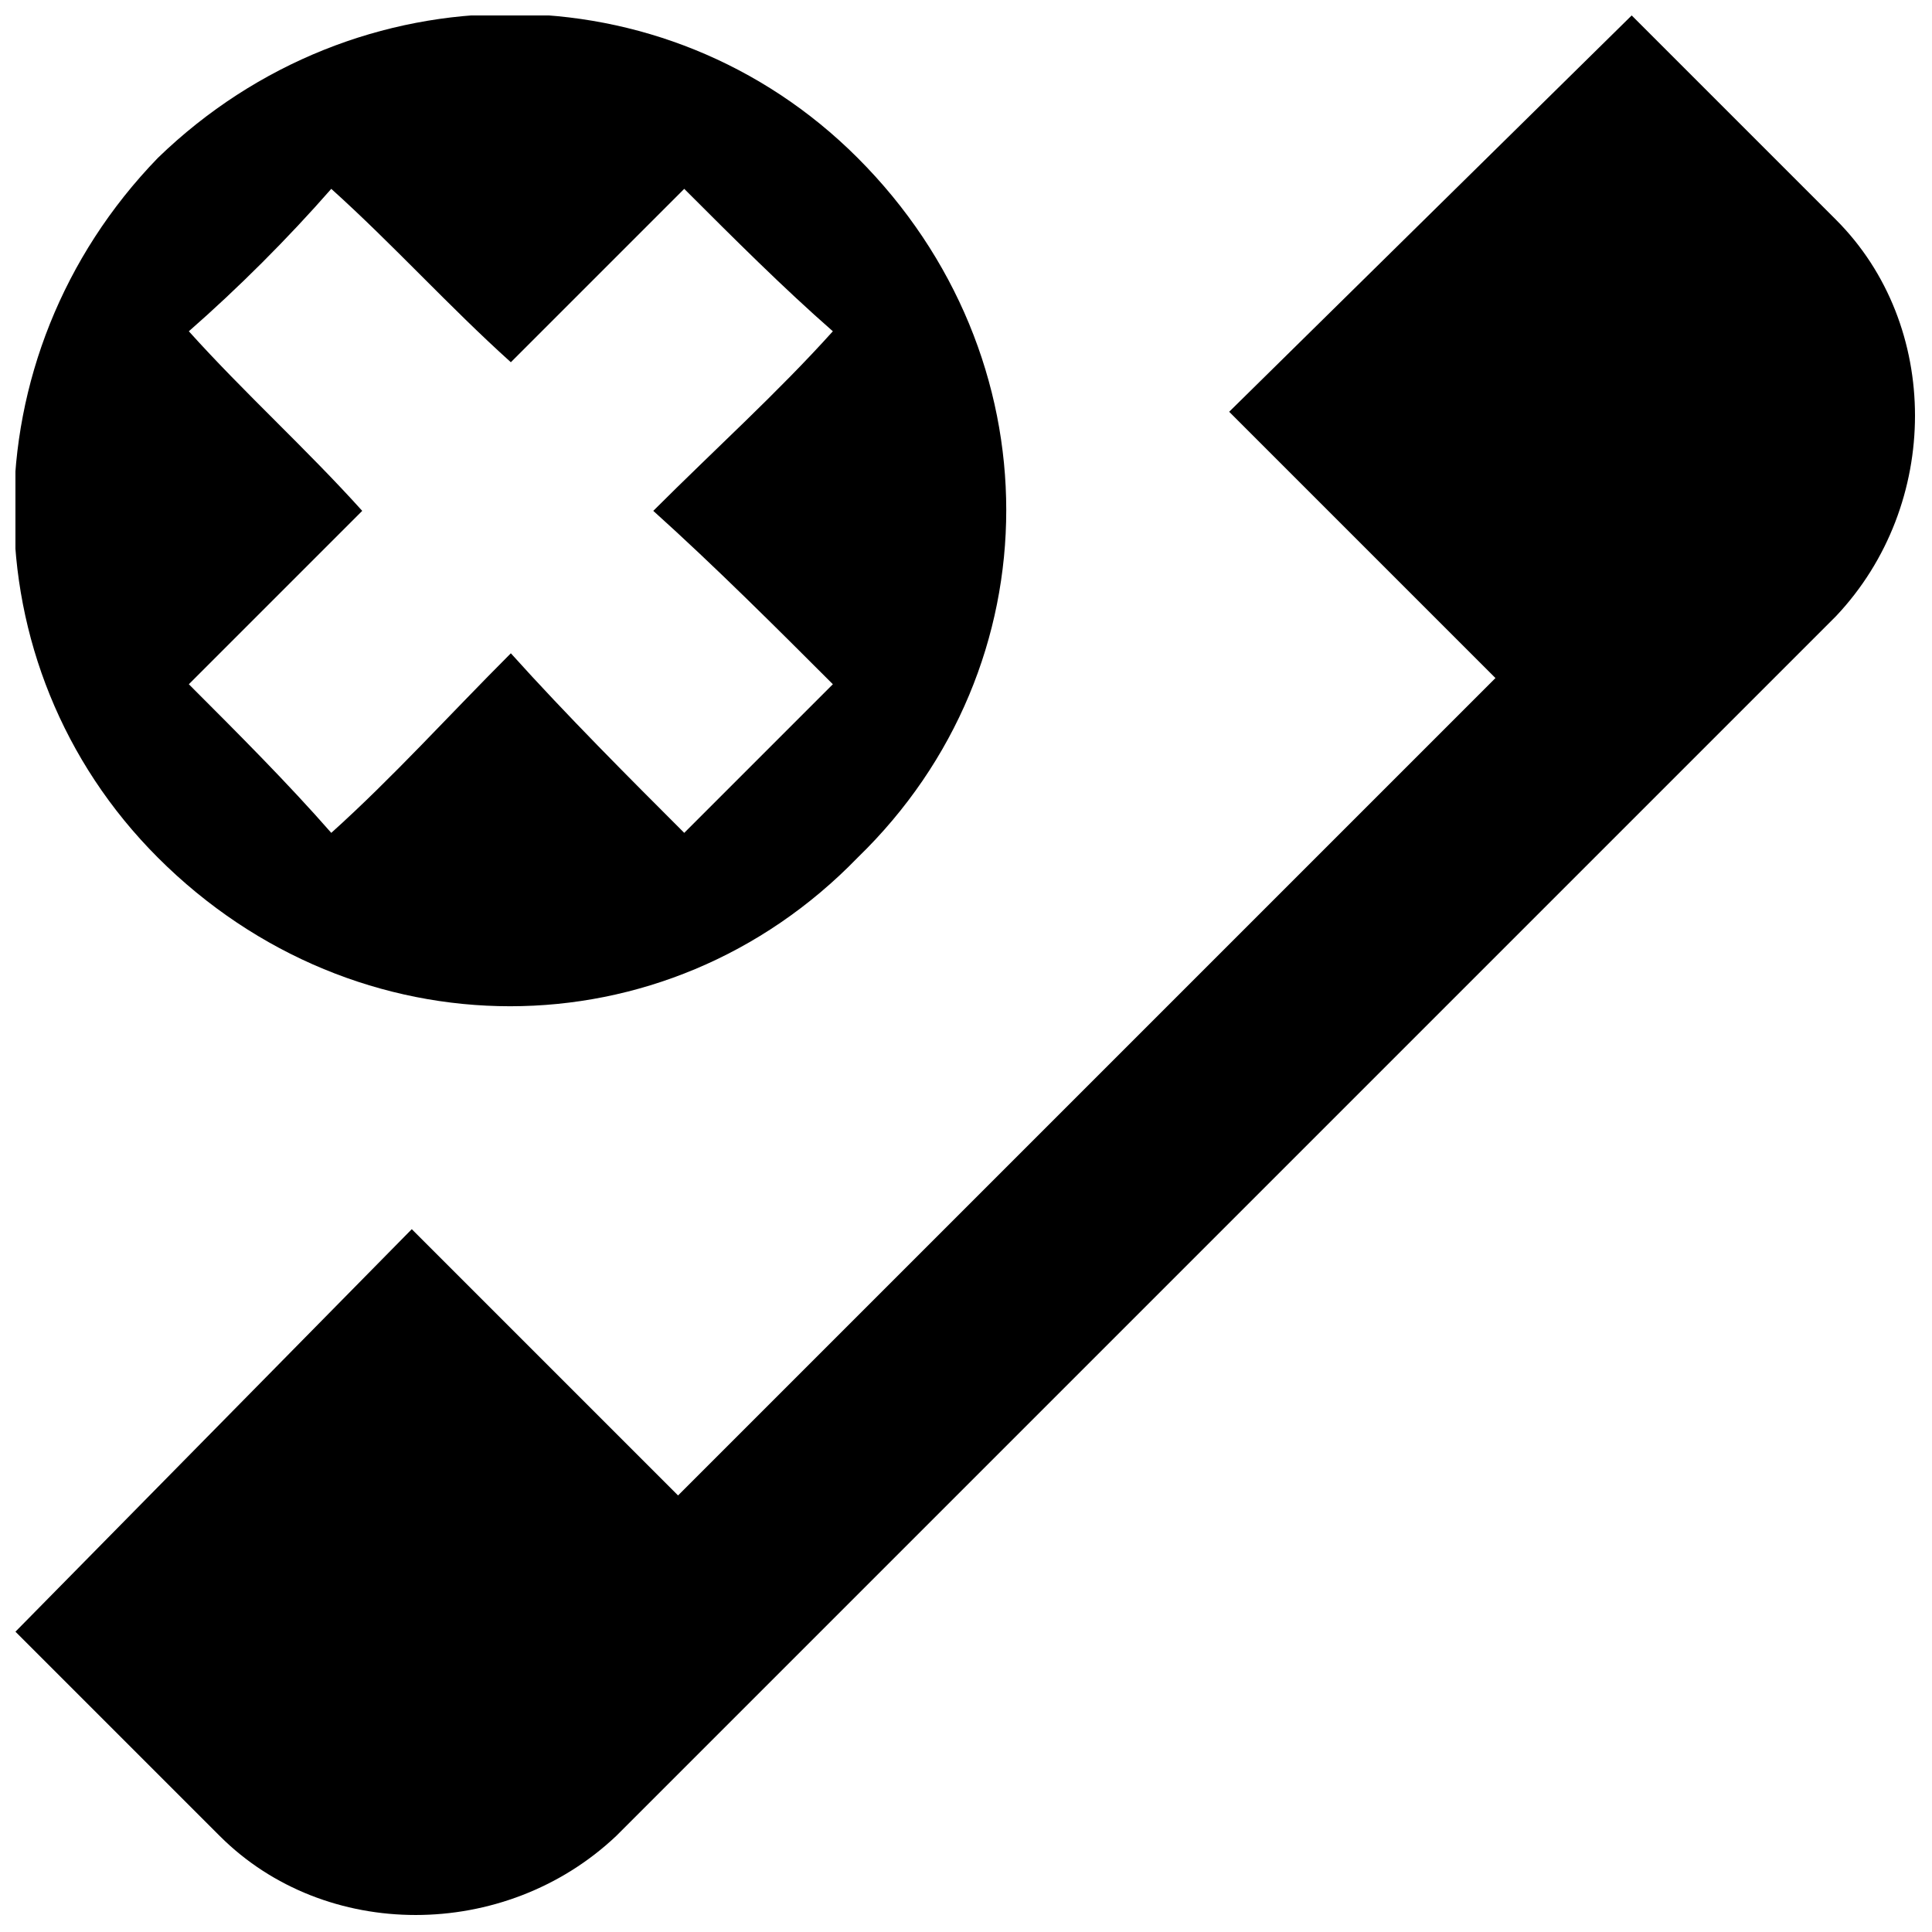 <?xml version="1.0" encoding="UTF-8"?>
<!-- The Best Svg Icon site in the world: iconSvg.co, Visit us! https://iconsvg.co -->
<svg width="800px" height="800px" version="1.1" viewBox="144 144 512 512" xmlns="http://www.w3.org/2000/svg">
 <defs>
  <clipPath id="a">
   <path d="m148.09 148.09h503.81v503.81h-503.81z"/>
  </clipPath>
 </defs>
 <g clip-path="url(#a)">
  <path d="m630.57 307.28-323.29 323.29c-29.539 27.898-77.129 27.898-105.03 0l-54.156-54.156 105.03-106.67 70.566 70.566 216.62-216.62-70.566-70.566 106.67-105.03 54.156 54.156c27.898 27.898 27.898 75.488 0 105.03zm-444.73-121.44c-50.875 52.516-50.875 134.57 0 185.44 52.516 52.516 134.57 52.516 185.44 0 52.516-50.875 52.516-132.93 0-185.44-50.875-50.875-132.93-50.875-185.44 0zm45.949 8.207c16.41 14.77 31.18 31.18 47.59 45.949l45.949-45.949c13.129 13.129 26.258 26.258 39.387 37.746-14.77 16.41-31.18 31.18-47.59 47.59 16.41 14.77 32.82 31.18 47.59 45.949-13.129 13.129-26.258 26.258-39.387 39.387-14.77-14.77-31.18-31.18-45.949-47.59-16.41 16.41-31.18 32.82-47.59 47.59-11.488-13.129-24.617-26.258-37.746-39.387l45.949-45.949c-14.77-16.41-31.18-31.18-45.949-47.59 13.129-11.488 26.258-24.617 37.746-37.746z" fill-rule="evenodd"/>
 </g>
</svg>